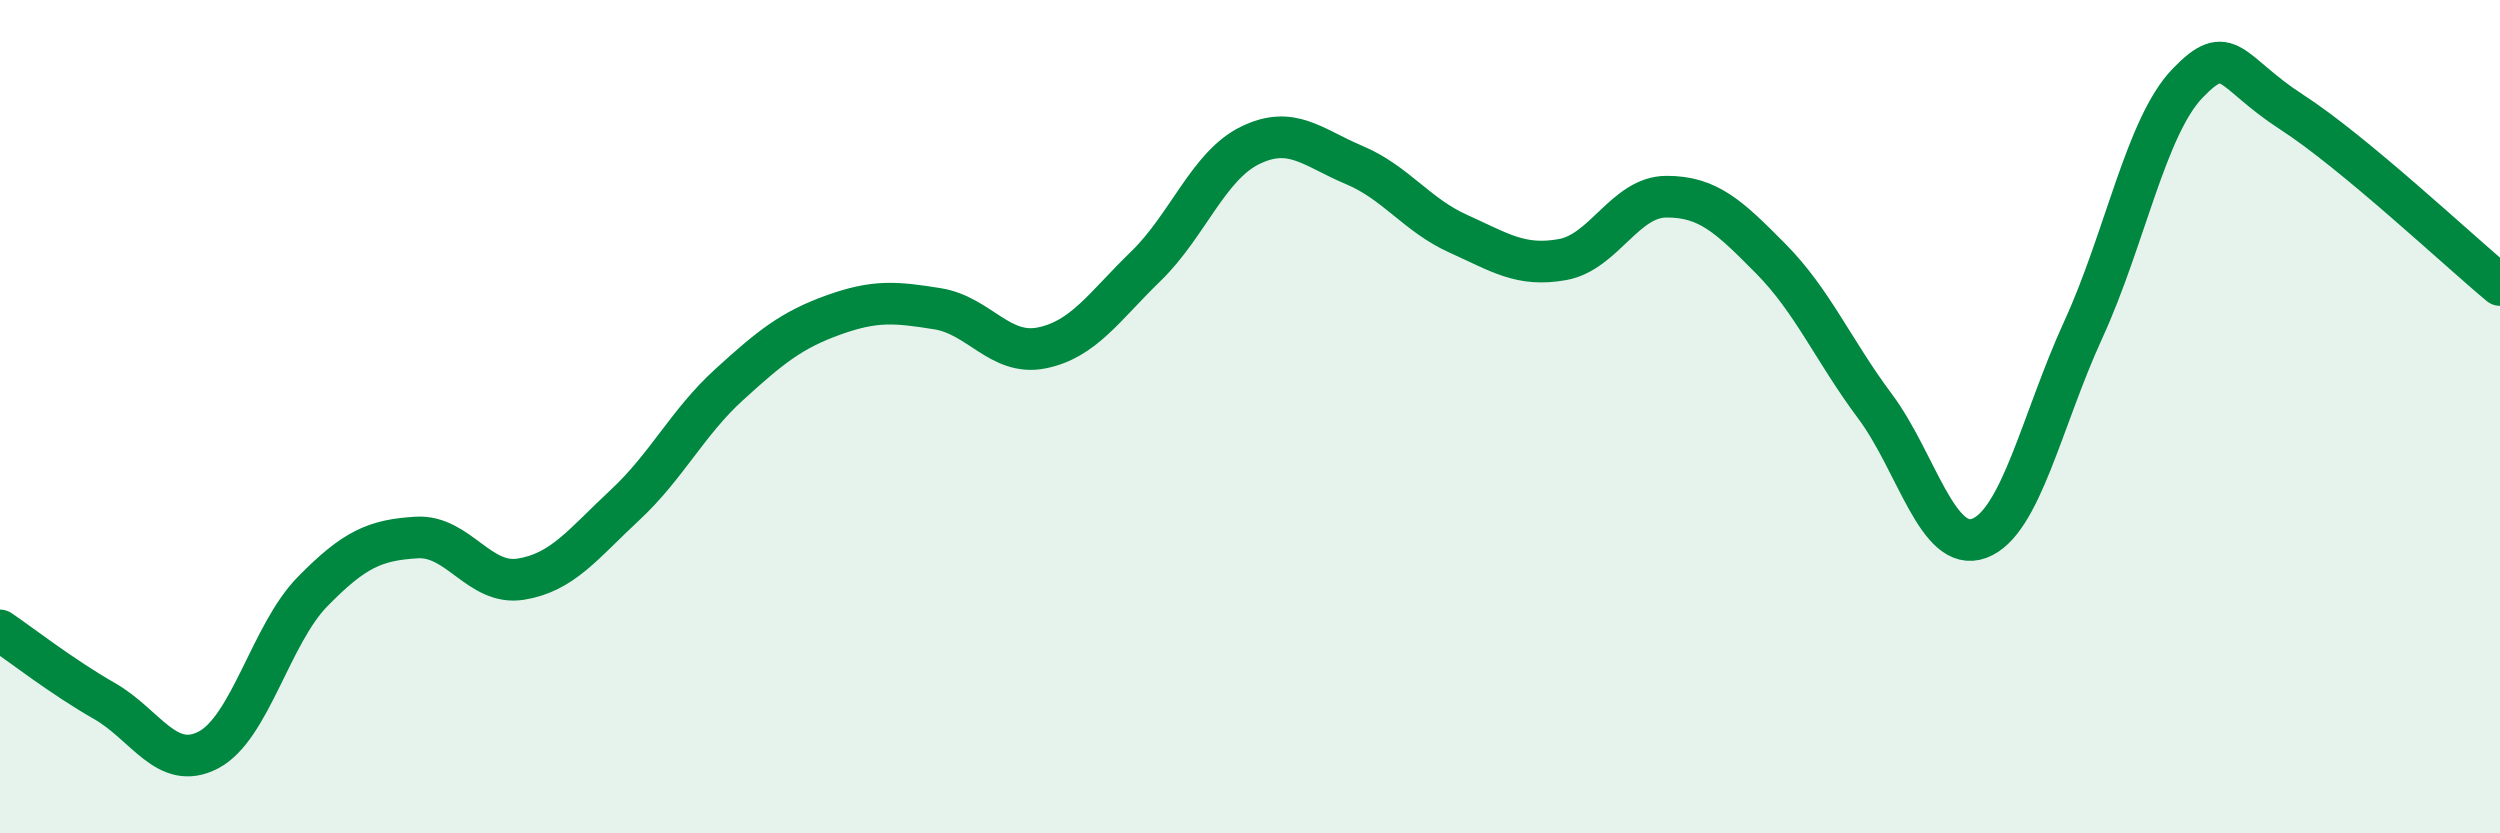 
    <svg width="60" height="20" viewBox="0 0 60 20" xmlns="http://www.w3.org/2000/svg">
      <path
        d="M 0,15.13 C 0.5,15.47 1.5,16.25 2.5,16.82 C 3.5,17.39 4,18.52 5,18 C 6,17.48 6.5,15.22 7.5,14.2 C 8.5,13.18 9,12.96 10,12.9 C 11,12.84 11.5,14.06 12.5,13.9 C 13.5,13.74 14,13.05 15,12.12 C 16,11.19 16.5,10.14 17.5,9.23 C 18.5,8.32 19,7.92 20,7.56 C 21,7.2 21.5,7.25 22.5,7.41 C 23.5,7.57 24,8.55 25,8.35 C 26,8.15 26.5,7.36 27.5,6.39 C 28.5,5.42 29,3.98 30,3.49 C 31,3 31.5,3.54 32.5,3.96 C 33.5,4.38 34,5.16 35,5.61 C 36,6.06 36.5,6.41 37.5,6.23 C 38.5,6.05 39,4.72 40,4.72 C 41,4.72 41.5,5.2 42.5,6.21 C 43.5,7.22 44,8.41 45,9.75 C 46,11.09 46.5,13.29 47.5,12.92 C 48.5,12.55 49,10.09 50,7.91 C 51,5.73 51.5,3.04 52.5,2 C 53.5,0.96 53.5,1.72 55,2.69 C 56.5,3.66 59,6.01 60,6.84L60 20L0 20Z"
        fill="#008740"
        opacity="0.1"
        stroke-linecap="round"
        stroke-linejoin="round"
      />
      <path
        d="M 0,15.13 C 0.5,15.47 1.5,16.25 2.5,16.82 C 3.5,17.39 4,18.52 5,18 C 6,17.48 6.5,15.22 7.5,14.2 C 8.5,13.18 9,12.96 10,12.9 C 11,12.84 11.5,14.06 12.5,13.9 C 13.5,13.74 14,13.05 15,12.12 C 16,11.19 16.5,10.14 17.5,9.23 C 18.5,8.32 19,7.92 20,7.56 C 21,7.2 21.5,7.25 22.5,7.41 C 23.5,7.57 24,8.55 25,8.35 C 26,8.15 26.5,7.36 27.5,6.39 C 28.5,5.42 29,3.98 30,3.49 C 31,3 31.5,3.54 32.5,3.96 C 33.5,4.38 34,5.16 35,5.61 C 36,6.06 36.5,6.41 37.5,6.23 C 38.5,6.05 39,4.72 40,4.72 C 41,4.72 41.5,5.2 42.5,6.21 C 43.5,7.22 44,8.41 45,9.75 C 46,11.09 46.5,13.29 47.5,12.92 C 48.5,12.55 49,10.09 50,7.91 C 51,5.73 51.5,3.04 52.5,2 C 53.5,0.96 53.5,1.72 55,2.69 C 56.5,3.66 59,6.01 60,6.84"
        stroke="#008740"
        stroke-width="1"
        fill="none"
        stroke-linecap="round"
        stroke-linejoin="round"
      />
    </svg>
  